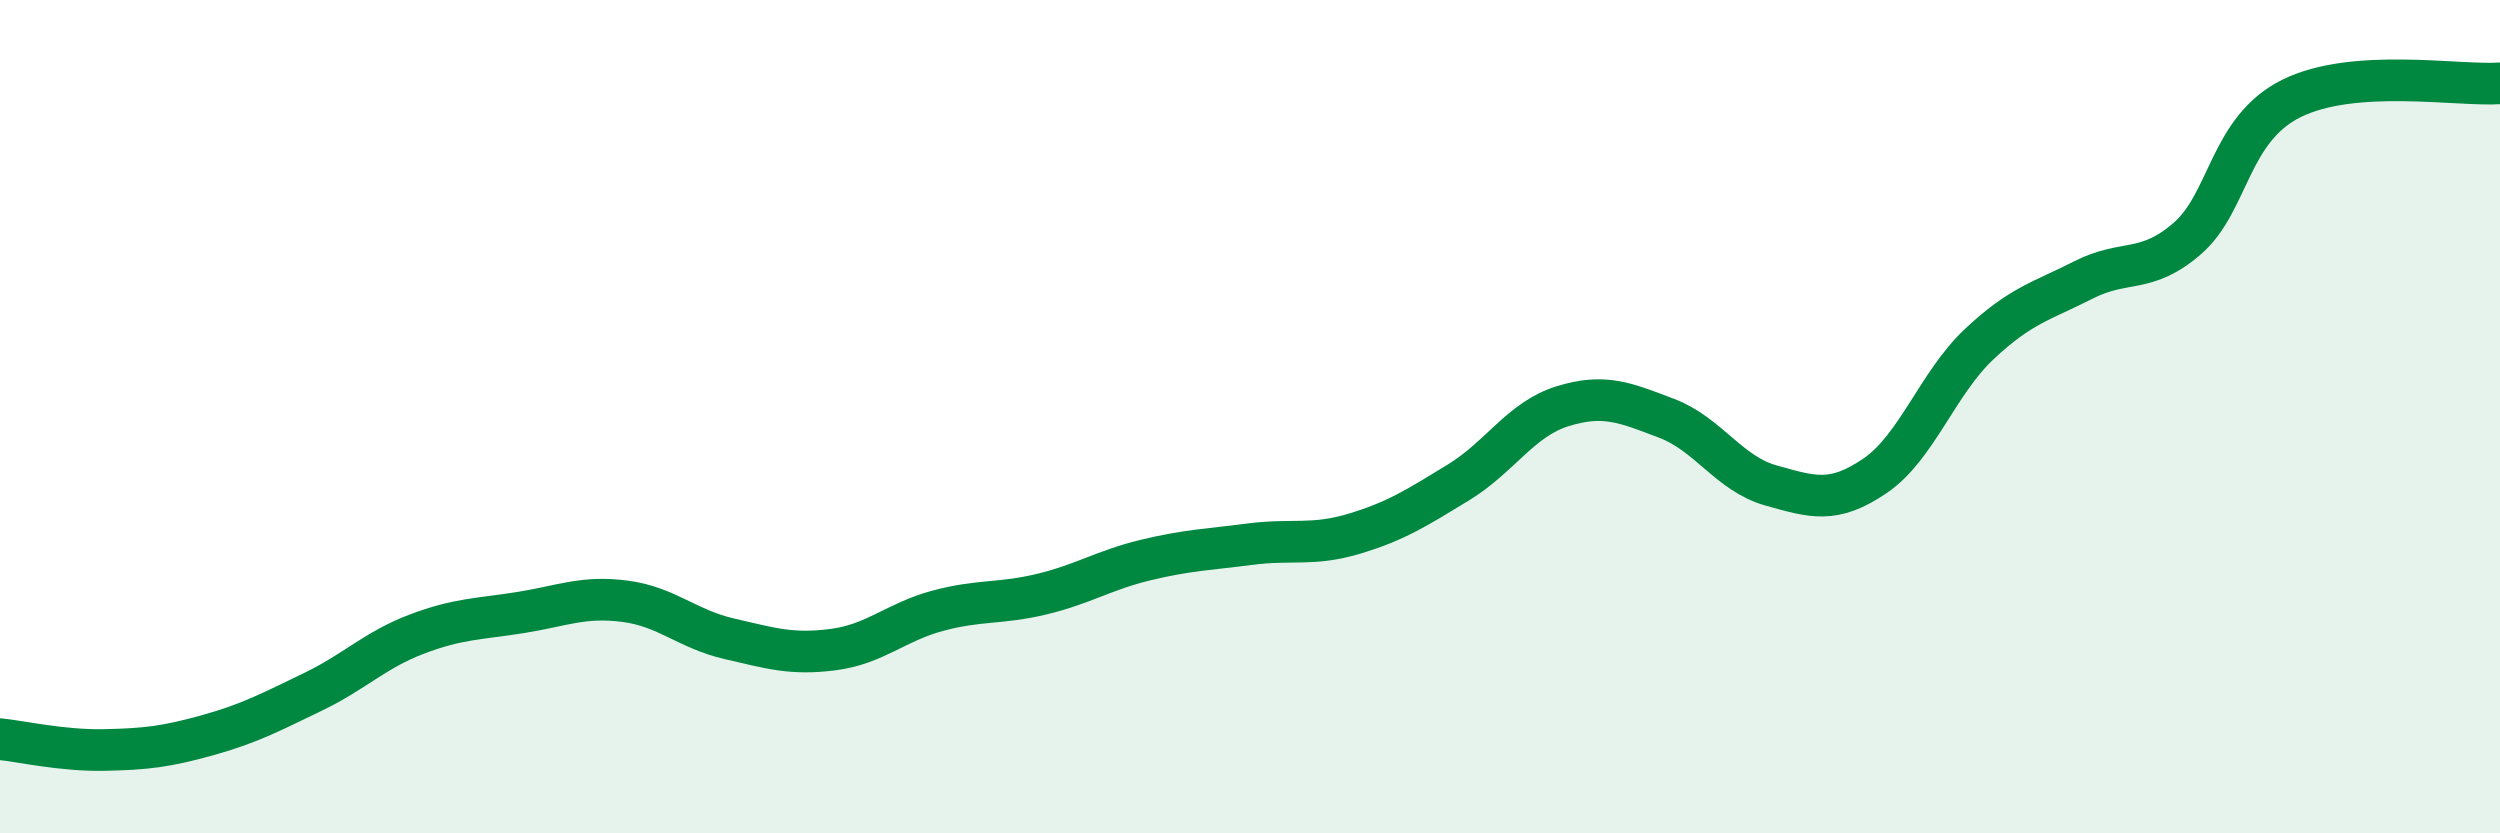 
    <svg width="60" height="20" viewBox="0 0 60 20" xmlns="http://www.w3.org/2000/svg">
      <path
        d="M 0,17.74 C 0.5,17.79 1.5,18.02 2.5,18 C 3.5,17.98 4,17.92 5,17.64 C 6,17.36 6.5,17.09 7.5,16.61 C 8.5,16.13 9,15.6 10,15.22 C 11,14.84 11.5,14.86 12.5,14.7 C 13.5,14.54 14,14.3 15,14.43 C 16,14.56 16.5,15.1 17.5,15.33 C 18.5,15.56 19,15.72 20,15.59 C 21,15.46 21.5,14.93 22.5,14.66 C 23.5,14.39 24,14.5 25,14.26 C 26,14.02 26.5,13.68 27.5,13.44 C 28.5,13.2 29,13.19 30,13.06 C 31,12.93 31.5,13.11 32.5,12.81 C 33.5,12.51 34,12.19 35,11.58 C 36,10.97 36.5,10.06 37.5,9.75 C 38.5,9.44 39,9.66 40,10.04 C 41,10.42 41.5,11.37 42.5,11.65 C 43.5,11.93 44,12.1 45,11.42 C 46,10.74 46.5,9.2 47.5,8.26 C 48.5,7.32 49,7.23 50,6.72 C 51,6.21 51.5,6.59 52.5,5.72 C 53.5,4.85 53.5,3.1 55,2.36 C 56.5,1.62 59,2.07 60,2L60 20L0 20Z"
        fill="#008740"
        opacity="0.1"
        stroke-linecap="round"
        stroke-linejoin="round"
      />
      <path
        d="M 0,17.74 C 0.5,17.79 1.5,18.02 2.5,18 C 3.5,17.98 4,17.92 5,17.64 C 6,17.36 6.5,17.09 7.5,16.61 C 8.5,16.13 9,15.6 10,15.22 C 11,14.84 11.5,14.86 12.5,14.7 C 13.5,14.54 14,14.3 15,14.43 C 16,14.56 16.5,15.1 17.5,15.33 C 18.5,15.56 19,15.72 20,15.59 C 21,15.46 21.5,14.93 22.5,14.66 C 23.5,14.39 24,14.5 25,14.26 C 26,14.02 26.5,13.68 27.5,13.44 C 28.5,13.2 29,13.19 30,13.06 C 31,12.93 31.5,13.11 32.5,12.81 C 33.5,12.51 34,12.19 35,11.58 C 36,10.97 36.5,10.06 37.5,9.75 C 38.5,9.44 39,9.66 40,10.04 C 41,10.42 41.5,11.37 42.5,11.65 C 43.5,11.93 44,12.1 45,11.42 C 46,10.74 46.5,9.2 47.5,8.26 C 48.5,7.32 49,7.23 50,6.72 C 51,6.21 51.5,6.59 52.5,5.72 C 53.5,4.85 53.5,3.1 55,2.36 C 56.5,1.62 59,2.07 60,2"
        stroke="#008740"
        stroke-width="1"
        fill="none"
        stroke-linecap="round"
        stroke-linejoin="round"
      />
    </svg>
  